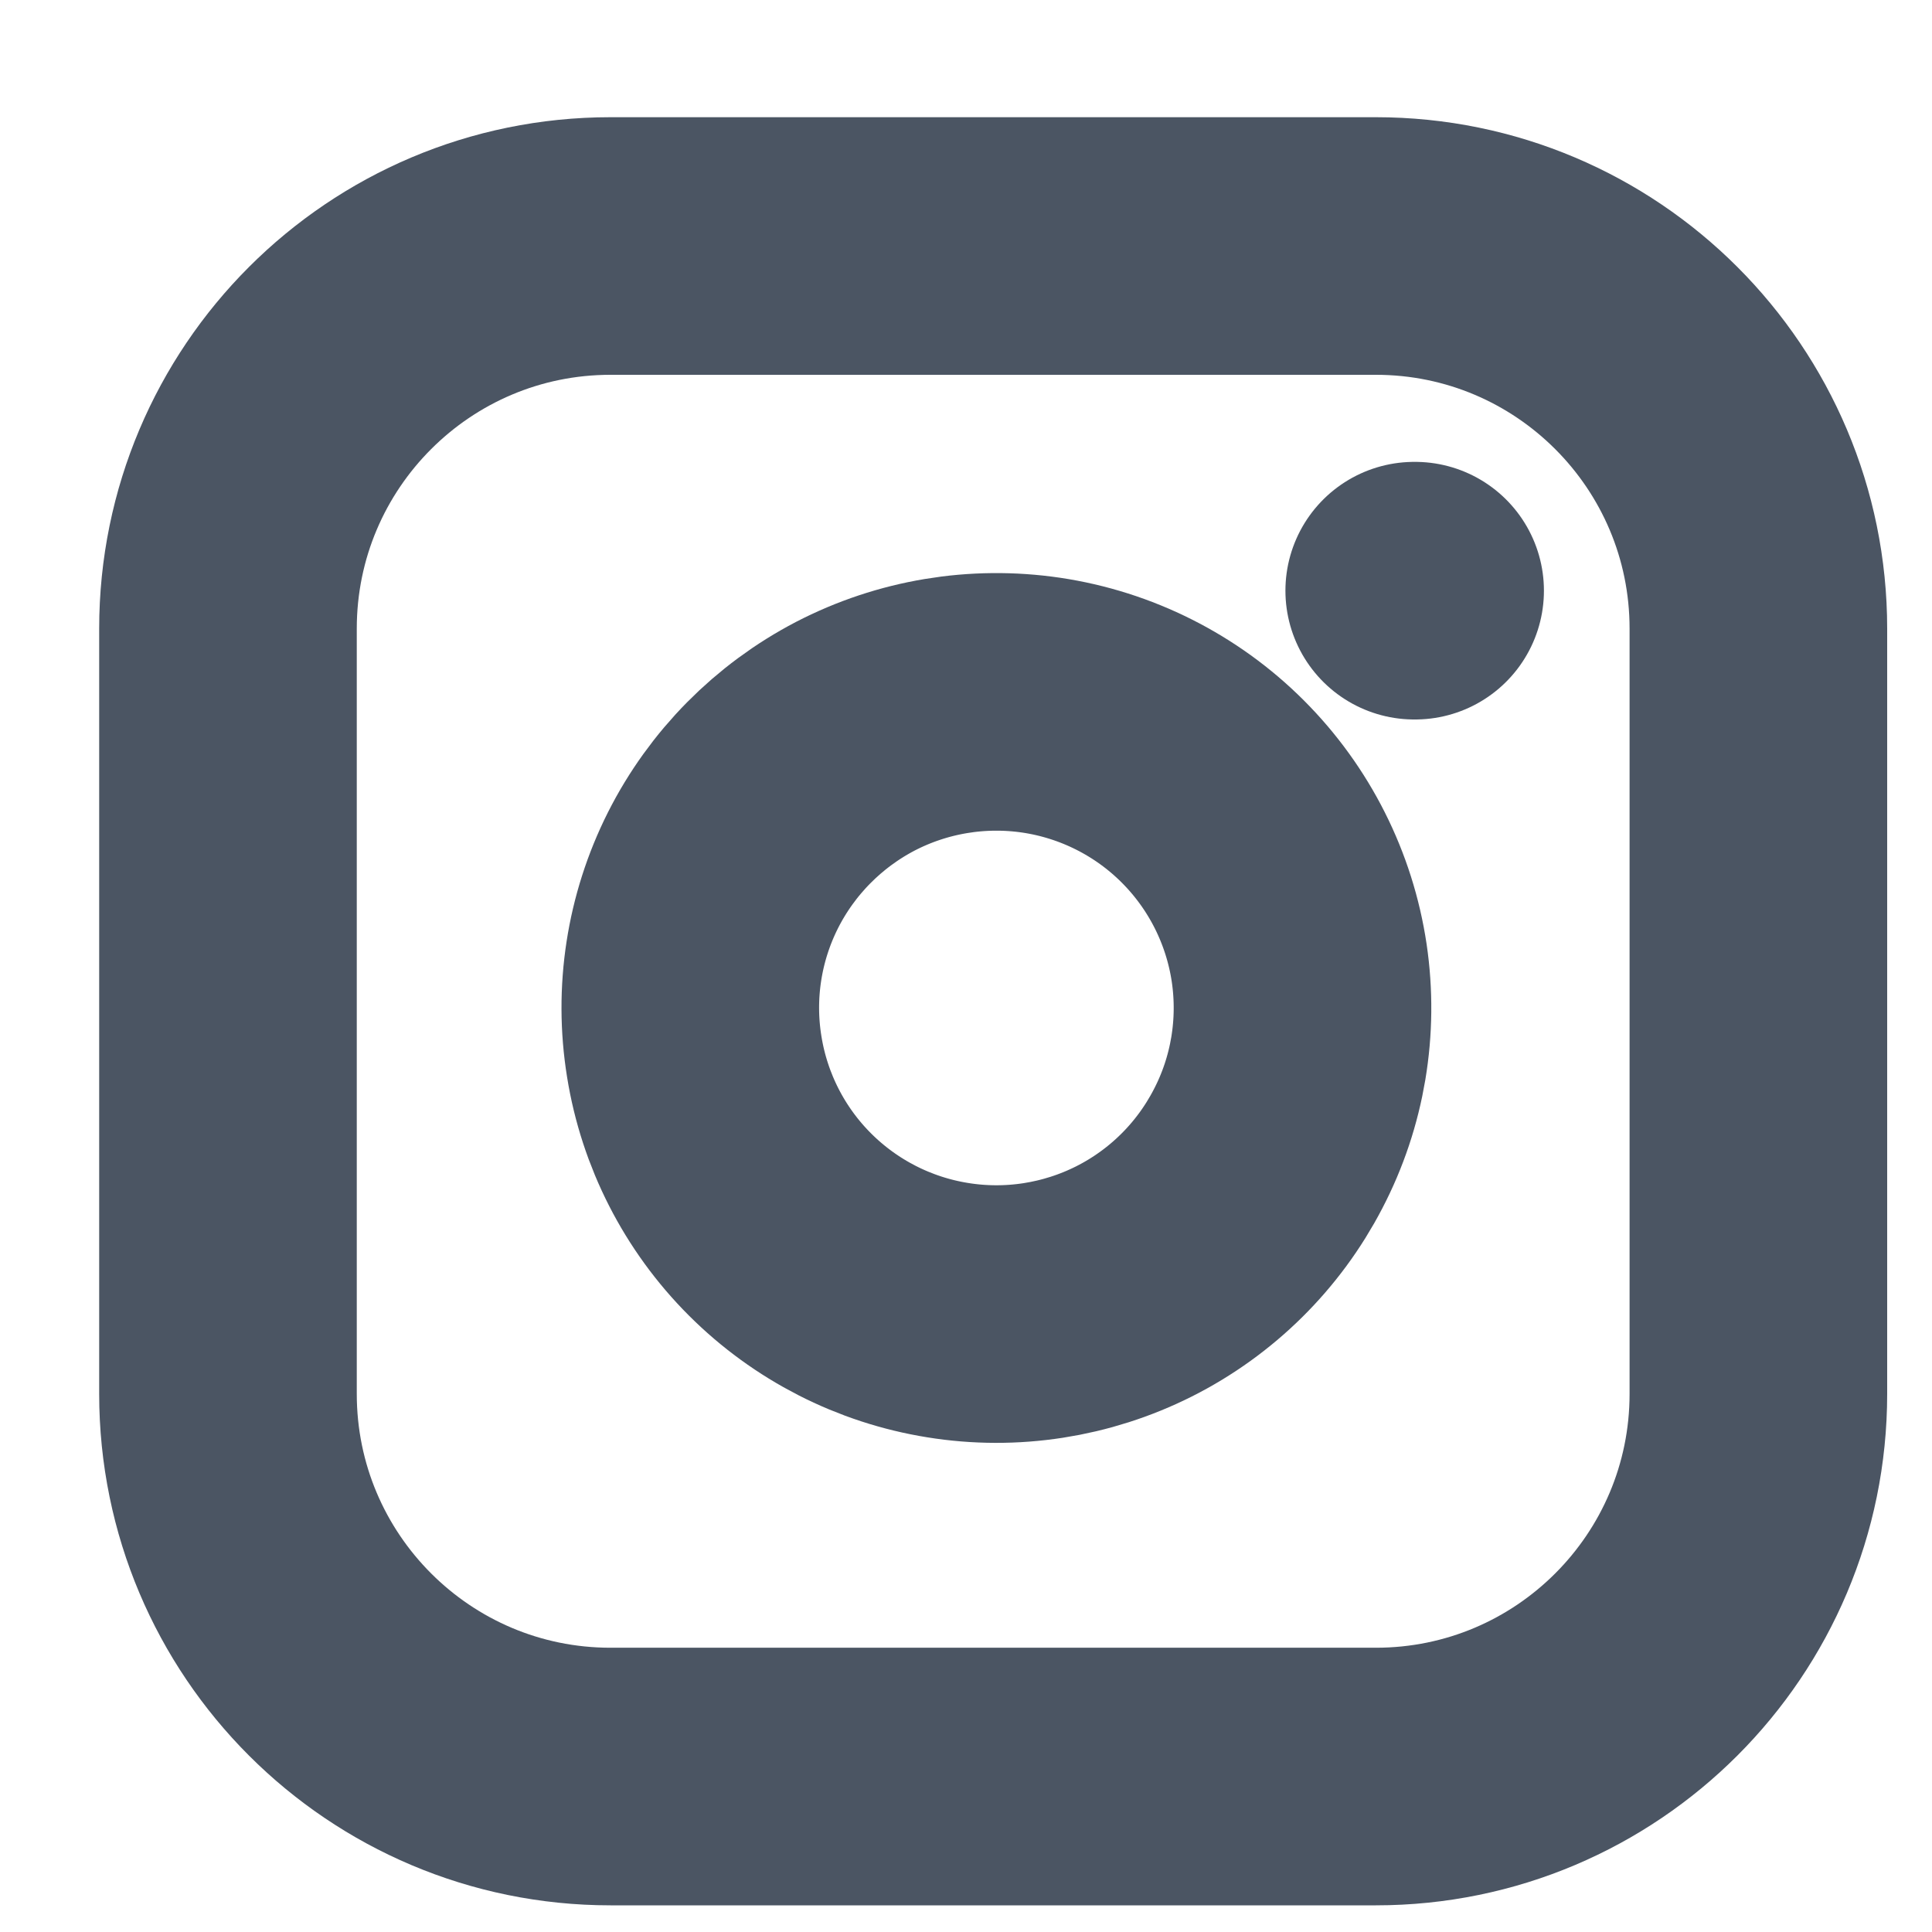 <svg width="15" height="15" viewBox="0 0 15 15" fill="none" xmlns="http://www.w3.org/2000/svg">
<g clip-path="url(#clip0_2473_1939)">
<path d="M10.682 1.91H4.74C3.1 1.91 1.77 3.24 1.77 4.881V10.822C1.77 12.463 3.1 13.793 4.74 13.793H10.682C12.322 13.793 13.652 12.463 13.652 10.822V4.881C13.652 3.24 12.322 1.91 10.682 1.91Z" stroke="#4B5563" stroke-width="2" stroke-linecap="round" stroke-linejoin="round"/>
<path d="M10.087 7.477C10.16 7.972 10.076 8.477 9.845 8.92C9.615 9.364 9.251 9.724 8.804 9.949C8.358 10.173 7.852 10.252 7.358 10.172C6.865 10.093 6.409 9.86 6.055 9.506C5.702 9.153 5.469 8.697 5.39 8.203C5.31 7.71 5.388 7.204 5.613 6.757C5.838 6.311 6.198 5.947 6.641 5.716C7.085 5.486 7.59 5.402 8.085 5.475C8.589 5.55 9.056 5.785 9.416 6.145C9.777 6.506 10.012 6.973 10.087 7.477Z" stroke="#4B5563" stroke-width="2" stroke-linecap="round" stroke-linejoin="round"/>
<path d="M10.98 4.586H10.987" stroke="#4B5563" stroke-width="2" stroke-linecap="round" stroke-linejoin="round"/>
</g>
<defs>
<clipPath id="clip0_2473_1939">
<rect width="14.259" height="14.259" fill="white" transform="translate(0.582 0.723)"/>
</clipPath>
</defs>
</svg>
